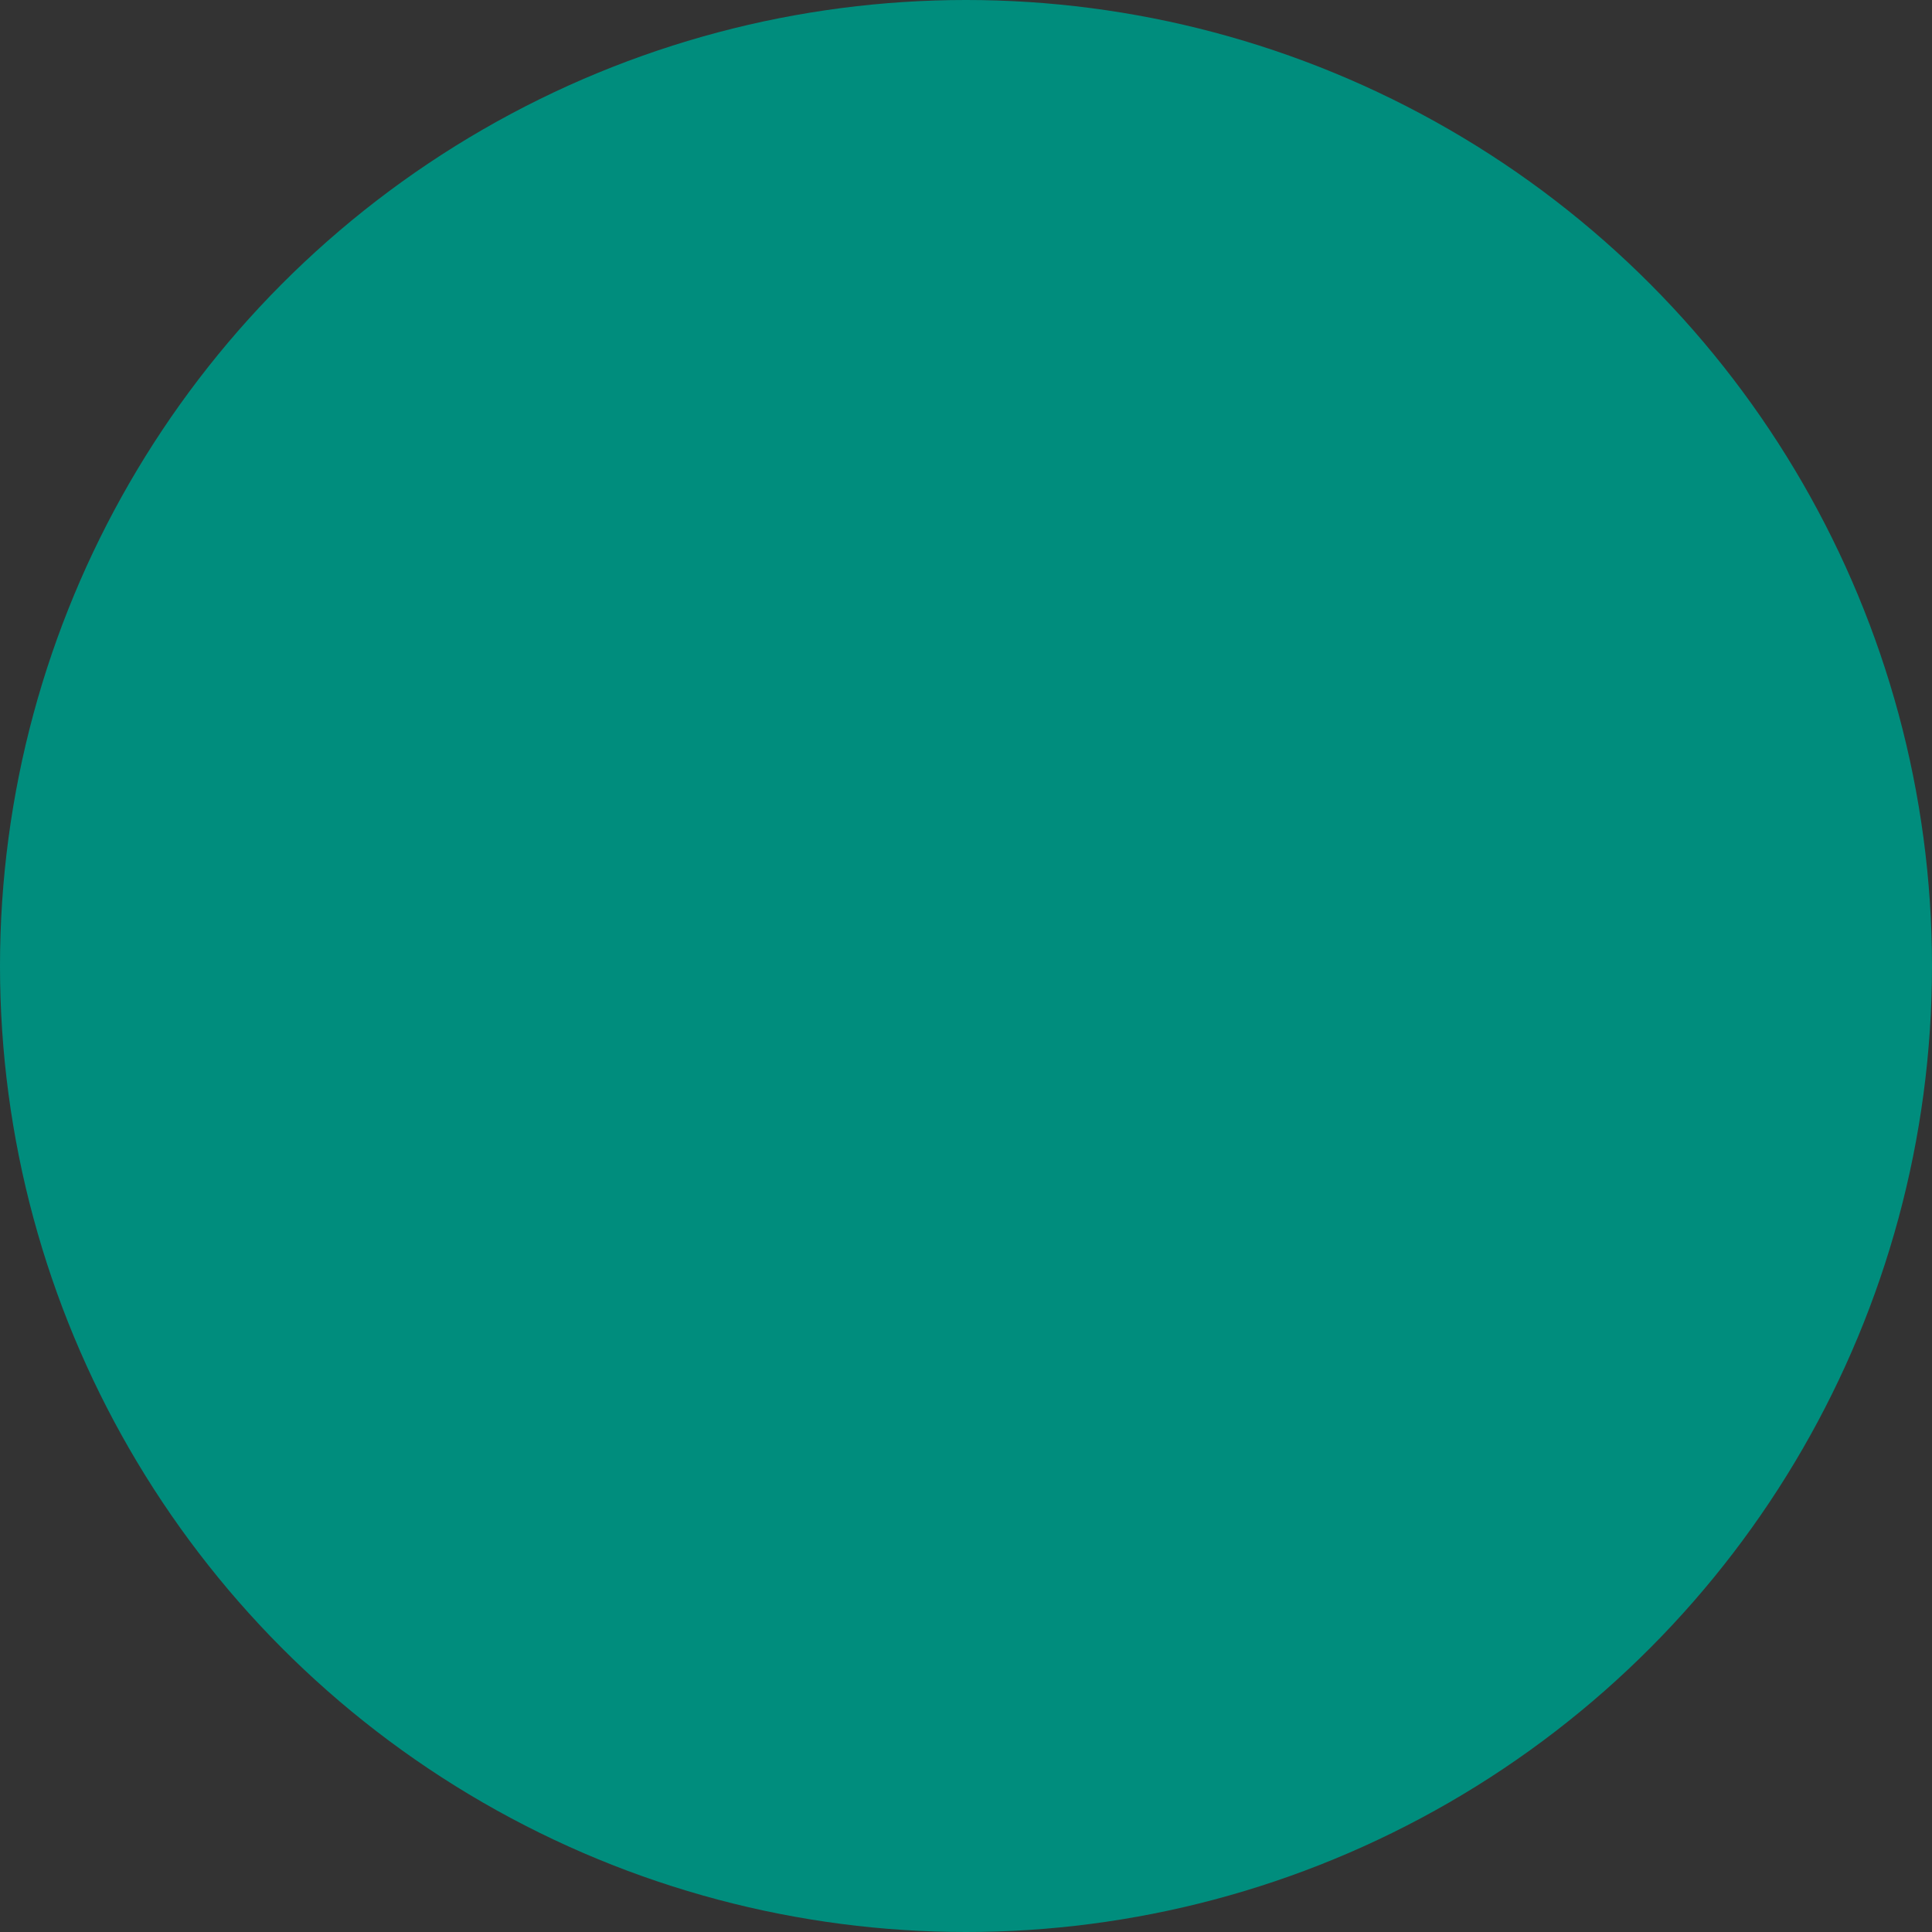 <svg xmlns="http://www.w3.org/2000/svg" xmlns:xlink="http://www.w3.org/1999/xlink" width="102" height="102" viewBox="0 0 102 102">
  <rect x="0" y="0" width="102" height="102" fill="#333333" stroke="none"/>
  <defs>
    <linearGradient id="linear-gradient" x1="0.146" y1="0.854" x2="0.854" y2="0.146" gradientUnits="objectBoundingBox">
      <stop offset="0" stop-color="#364aff"/>
      <stop offset="1" stop-color="#fc54ff"/>
    </linearGradient>
    <radialGradient id="radial-gradient" cx="0.492" cy="0.392" r="0.613" gradientUnits="objectBoundingBox">
      <stop offset="0" stop-color="#009c90"/>
      <stop offset="0.04" stop-color="#009c90" stop-opacity="0.659"/>
      <stop offset="0.235" stop-color="#009c90" stop-opacity="0.278"/>
      <stop offset="0.429" stop-color="#009c90" stop-opacity="0.259"/>
      <stop offset="0.623" stop-color="#009c90" stop-opacity="0.09"/>
      <stop offset="0.814" stop-color="#009c90" stop-opacity="0.051"/>
      <stop offset="1" stop-color="#fc54ff" stop-opacity="0"/>
    </radialGradient>
    <linearGradient id="linear-gradient-2" x1="-2.977" y1="2.283" x2="0.97" y2="0.196" gradientUnits="objectBoundingBox">
      <stop offset="0" stop-color="#b31de7"/>
      <stop offset="1" stop-color="#fda0ff"/>
    </linearGradient>
    <linearGradient id="linear-gradient-3" x1="-0.798" y1="2.193" x2="1.329" y2="-0.281" xlink:href="#linear-gradient-2"/>
    <linearGradient id="linear-gradient-4" x1="-0.731" y1="4.151" x2="0.982" y2="-0.887" gradientUnits="objectBoundingBox">
      <stop offset="0" stop-color="#fda0ff"/>
      <stop offset="1" stop-color="#fff"/>
    </linearGradient>
    <linearGradient id="linear-gradient-5" x1="-0.946" y1="1.391" x2="1.622" y2="-0.294" xlink:href="#linear-gradient-4"/>
    <linearGradient id="linear-gradient-6" x1="-2.208" y1="1.761" x2="0.959" y2="0.286" xlink:href="#linear-gradient-4"/>
    <linearGradient id="linear-gradient-7" x1="-0.065" y1="1.066" x2="1.731" y2="-0.733" gradientUnits="objectBoundingBox">
      <stop offset="0" stop-color="#fc54ff"/>
      <stop offset="0.406" stop-color="#fd9bff"/>
      <stop offset="1" stop-color="#fff"/>
    </linearGradient>
    <linearGradient id="linear-gradient-8" x1="-0.517" y1="0.99" x2="4.521" y2="-1.217" xlink:href="#linear-gradient-7"/>
    <linearGradient id="linear-gradient-9" x1="-0.075" y1="1.07" x2="1.752" y2="-0.742" xlink:href="#linear-gradient-7"/>
    <linearGradient id="linear-gradient-10" x1="-0.084" y1="1.076" x2="1.769" y2="-0.755" xlink:href="#linear-gradient-7"/>
    <linearGradient id="linear-gradient-11" x1="-0.091" y1="1.083" x2="1.782" y2="-0.77" xlink:href="#linear-gradient-7"/>
    <linearGradient id="linear-gradient-12" x1="-0.391" y1="1.409" x2="1.669" y2="-0.691" xlink:href="#linear-gradient-7"/>
    <linearGradient id="linear-gradient-13" x1="-1.236" y1="2.062" x2="1.686" y2="-0.567" xlink:href="#linear-gradient-7"/>
  </defs>
  <g id="Se_connecter" data-name="Se connecter" transform="translate(-1811 -375)">
    <circle id="Ellipse_98" data-name="Ellipse 98" cx="47.5" cy="47.5" r="47.5" transform="translate(1815 379)" fill="#fff"/>
    <g id="password_1_" data-name="password (1)" transform="translate(1812.884 376.884)">
      <circle id="Ellipse_108" data-name="Ellipse 108" cx="49" cy="49" r="49" transform="translate(0.116 0.116)" fill="url(#linear-gradient)"/>
      <circle id="Ellipse_109" data-name="Ellipse 109" cx="49" cy="49" r="49" transform="translate(0.116 0.116)" fill="url(#radial-gradient)"/>
      <path id="Tracé_53" data-name="Tracé 53" d="M397.42,279.749q-2.94.046-5.88.084-.157,8.735-.539,17.47,2.88-.092,5.76-.2a3.239,3.239,0,0,0,3.042-3q.306-5.76.479-11.521A2.761,2.761,0,0,0,397.42,279.749Z" transform="translate(-315.962 -226.072)" fill="url(#linear-gradient-2)"/>
      <path id="Tracé_54" data-name="Tracé 54" d="M321.753,294.657q.255-5.8.4-11.609a2.8,2.8,0,0,0-2.875-2.863q-4.41.056-8.82.094-4.462,4.439-8.891,8.9,4.33,4.389,8.532,8.706,4.32-.092,8.641-.229A3.186,3.186,0,0,0,321.753,294.657Z" transform="translate(-243.7 -226.425)" fill="url(#linear-gradient-3)"/>
      <path id="Tracé_55" data-name="Tracé 55" d="M75.522,279.749a2.761,2.761,0,0,0-2.862,2.832q.173,5.76.479,11.521a3.239,3.239,0,0,0,3.042,3q24.482.952,48.964.433.255-8.8.359-17.606Q100.513,280.14,75.522,279.749Z" transform="translate(-58.747 -226.072)" fill="url(#linear-gradient-4)"/>
      <path id="Tracé_56" data-name="Tracé 56" d="M212.594,60.181A10.455,10.455,0,0,0,202.37,70.555q-.065,5.892-.091,11.784,2.947-.009,5.895-.013.011-5.9.039-11.8a4.382,4.382,0,1,1,8.764,0C216.949,64.829,216.908,60.187,212.594,60.181Z" transform="translate(-163.478 -48.665)" fill="url(#linear-gradient-5)"/>
      <path id="Tracé_57" data-name="Tracé 57" d="M256,60.181c2.374,0,4.349,4.646,4.382,10.34q.028,5.9.039,11.8,2.947,0,5.895.013-.026-5.892-.091-11.784A10.455,10.455,0,0,0,256,60.181Z" transform="translate(-206.884 -48.665)" fill="url(#linear-gradient-6)"/>
      <path id="Tracé_58" data-name="Tracé 58" d="M104.108,313.356a3.136,3.136,0,0,0,3.012,2.98,2.734,2.734,0,0,0,2.82-2.851,3.082,3.082,0,0,0-3-2.973A2.736,2.736,0,0,0,104.108,313.356Z" transform="translate(-84.157 -250.929)" fill="url(#linear-gradient-7)"/>
      <path id="Tracé_59" data-name="Tracé 59" d="M189.818,144.794a2.994,2.994,0,0,0-2.963,2.961q-.056,7.159-.038,14.318a2.968,2.968,0,0,0,2.96,2.951q2.949.007,5.9.011-.016-10.132.018-20.264Q192.755,144.778,189.818,144.794Z" transform="translate(-150.981 -117.013)" fill="url(#linear-gradient-8)"/>
      <path id="Tracé_60" data-name="Tracé 60" d="M164.867,314.315a3.054,3.054,0,0,0,2.97,2.979,2.831,2.831,0,0,0,2.863-2.908,3.015,3.015,0,0,0-2.963-2.972A2.824,2.824,0,0,0,164.867,314.315Z" transform="translate(-133.25 -251.658)" fill="url(#linear-gradient-9)"/>
      <path id="Tracé_61" data-name="Tracé 61" d="M225.623,314.744a2.969,2.969,0,0,0,2.927,2.963,2.952,2.952,0,1,0-2.927-2.963Z" transform="translate(-182.339 -251.972)" fill="url(#linear-gradient-10)"/>
      <path id="Tracé_62" data-name="Tracé 62" d="M286.377,314.639a2.878,2.878,0,0,0,2.884,2.93,3.012,3.012,0,0,0,2.948-2.973,2.865,2.865,0,0,0-2.888-2.923A2.979,2.979,0,0,0,286.377,314.639Z" transform="translate(-231.428 -251.867)" fill="url(#linear-gradient-11)"/>
      <path id="Tracé_63" data-name="Tracé 63" d="M225.015,144.744q-2.239,0-4.478.005a2.972,2.972,0,0,0-2.951,2.958q-.031,7.176-.021,14.352a2.961,2.961,0,0,0,2.955,2.953q7.372.008,14.745-.011a2.969,2.969,0,0,0,2.96-2.951q0-1.315,0-2.631C233.827,154.547,229.4,149.638,225.015,144.744Z" transform="translate(-175.827 -116.991)" fill="url(#linear-gradient-12)"/>
      <path id="Tracé_64" data-name="Tracé 64" d="M269.59,159.421q0-5.844-.042-11.688a2.994,2.994,0,0,0-2.963-2.961q-5.1-.029-10.207-.029A14.742,14.742,0,0,0,269.59,159.421Z" transform="translate(-207.189 -116.991)" fill="url(#linear-gradient-13)"/>
    </g>
    <circle id="Ellipse_317" data-name="Ellipse 317" cx="51" cy="51" r="51" transform="translate(1811 375)" fill="#008d7d" style="mix-blend-mode: hue;isolation: isolate"/>
  </g>
</svg>

